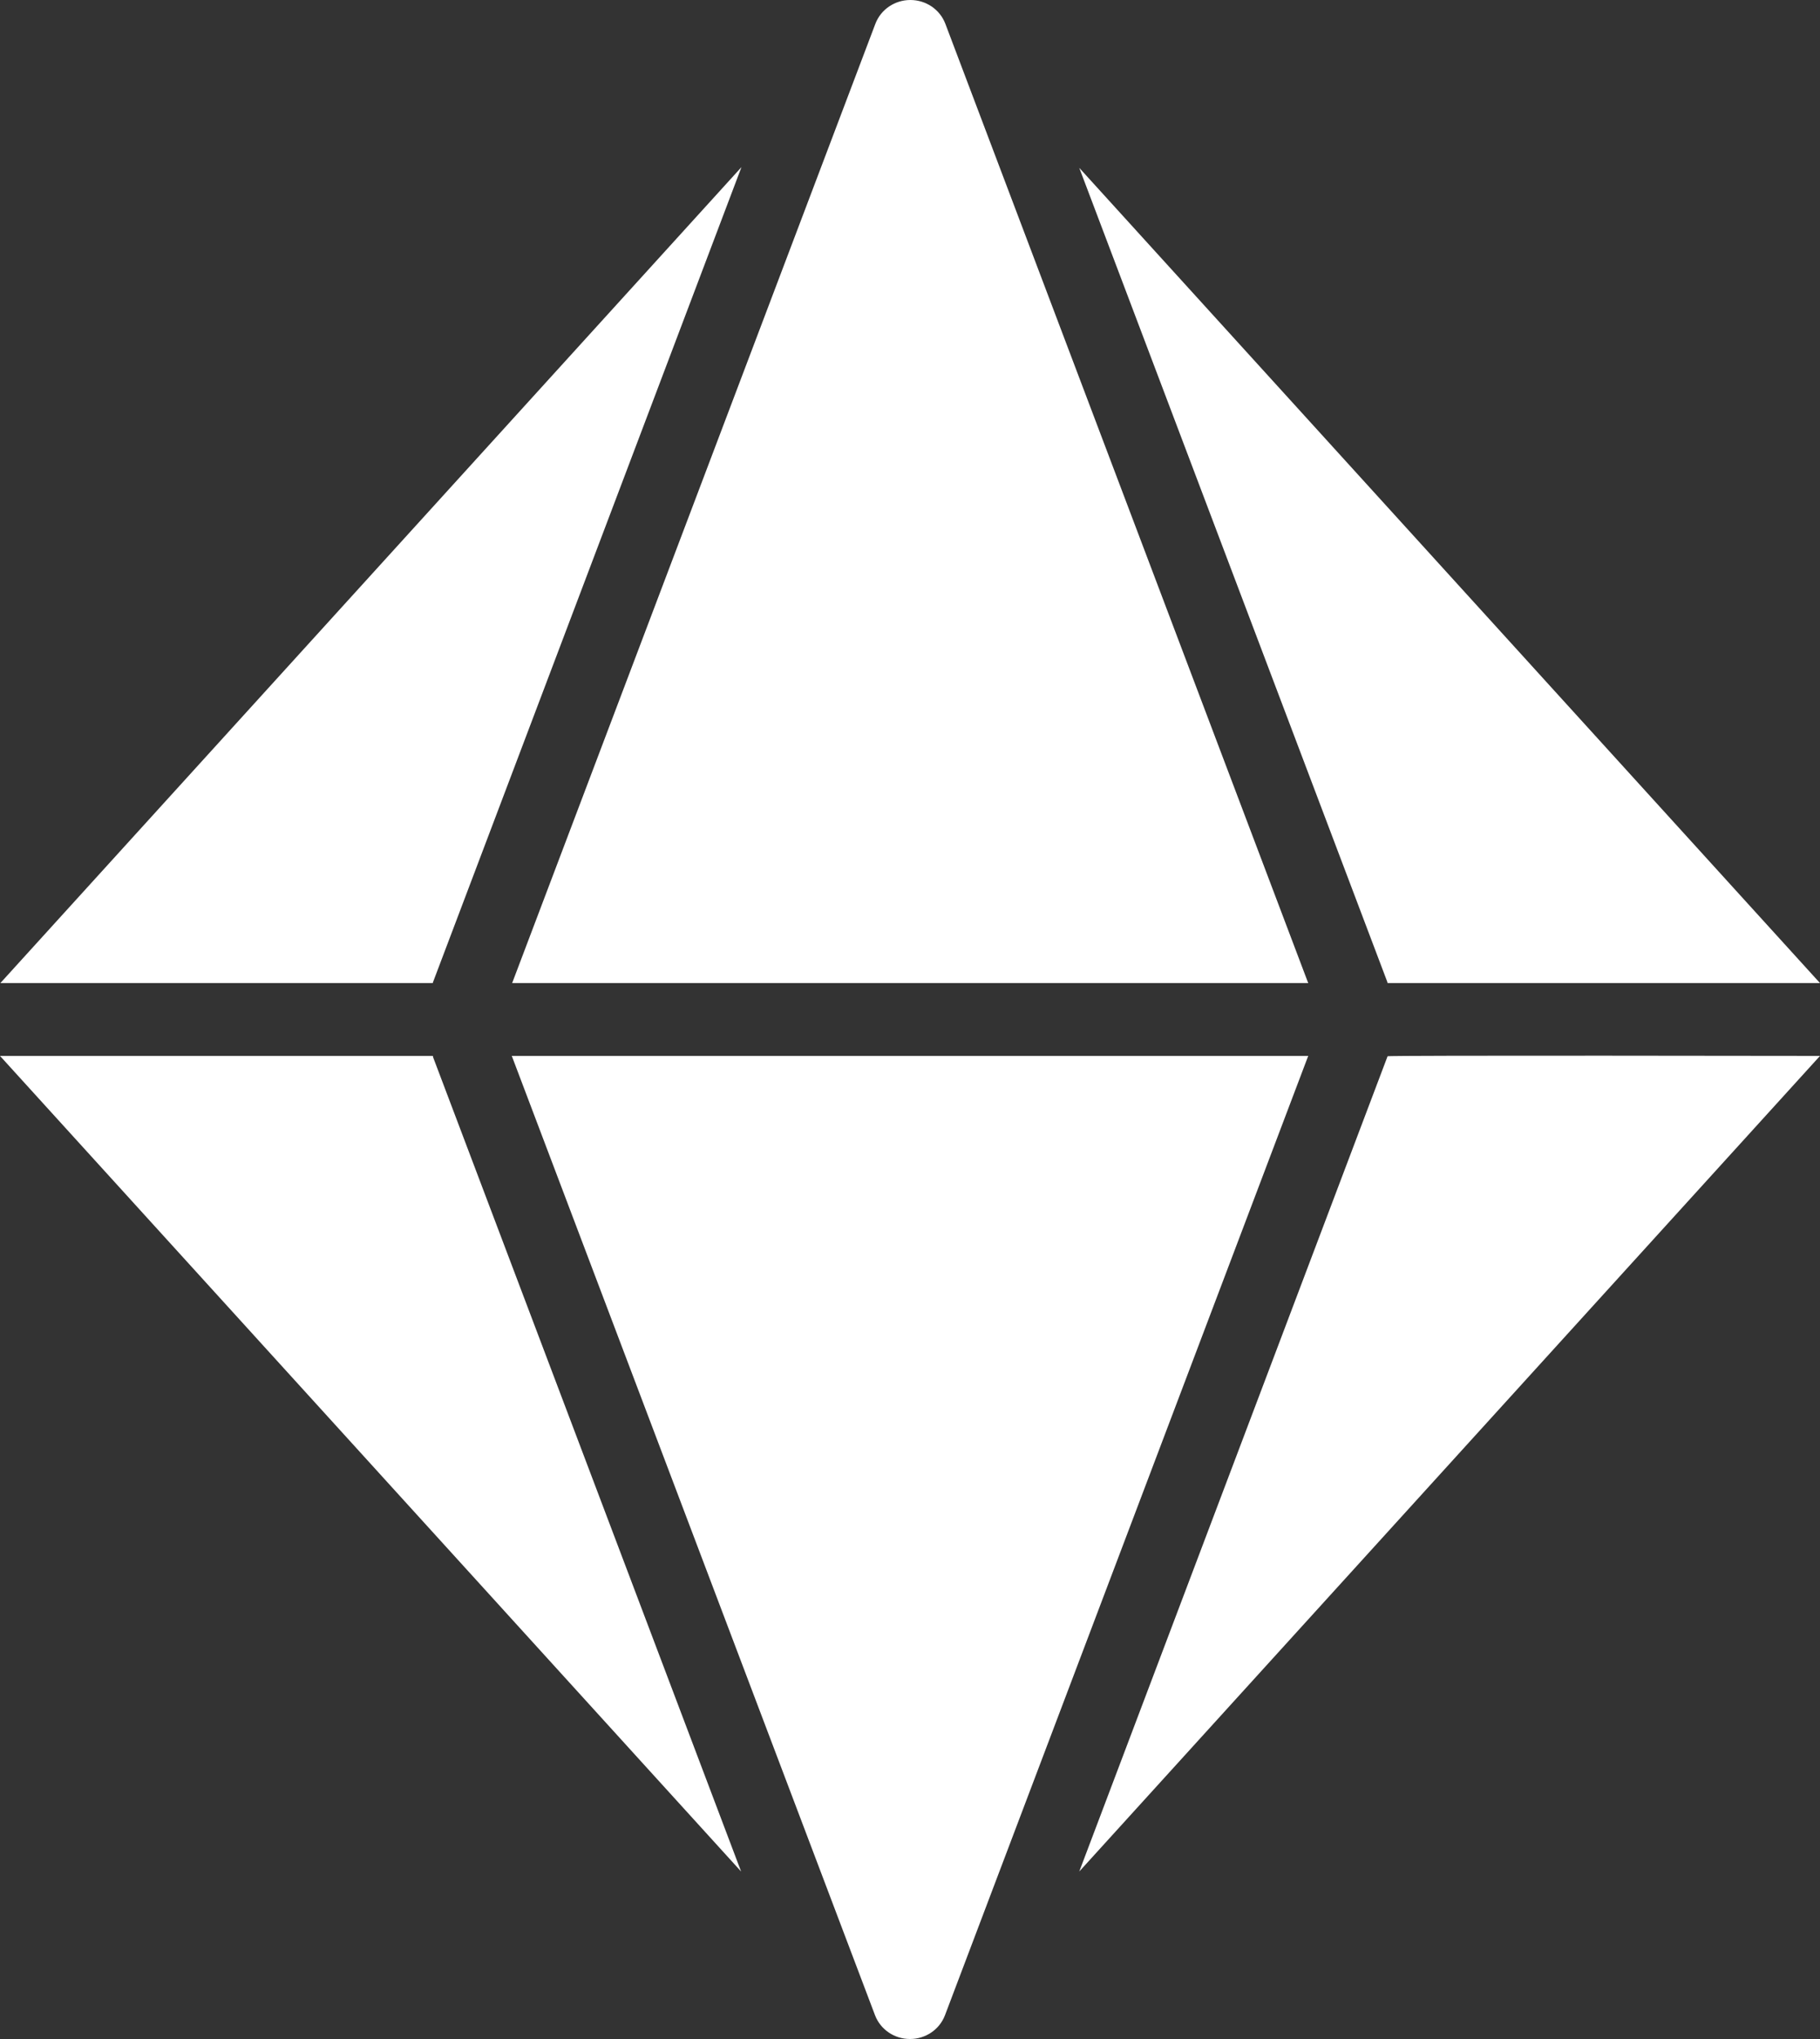 <?xml version="1.0" encoding="UTF-8"?><svg id="white" xmlns="http://www.w3.org/2000/svg" viewBox="0 0 50 56"><rect x="0" y="0" width="50" height="56" fill="#333333" stroke="none"/><path d="m11.9,29.04l8.46,22.36L0,29h11.89s.01.03.01.04Zm-.01-2.05L20.37,4.59.01,27h11.88s0-.01,0-.01Zm26.23,2.02l-8.47,22.39,20.35-22.4s-11.9-.02-11.88.01Zm0-2.01h11.88L29.65,4.61l8.46,22.35s.01.03.01.04Zm-2.18,0L25.97.65c-.15-.39-.53-.65-.96-.65s-.81.26-.96.65l-9.98,26.35h21.88,0Zm-21.88,2l9.98,26.35c.15.39.53.65.96.65s.81-.26.96-.65l9.98-26.35s-21.88,0-21.88,0Z" fill="#fff" stroke-width="0"/></svg>